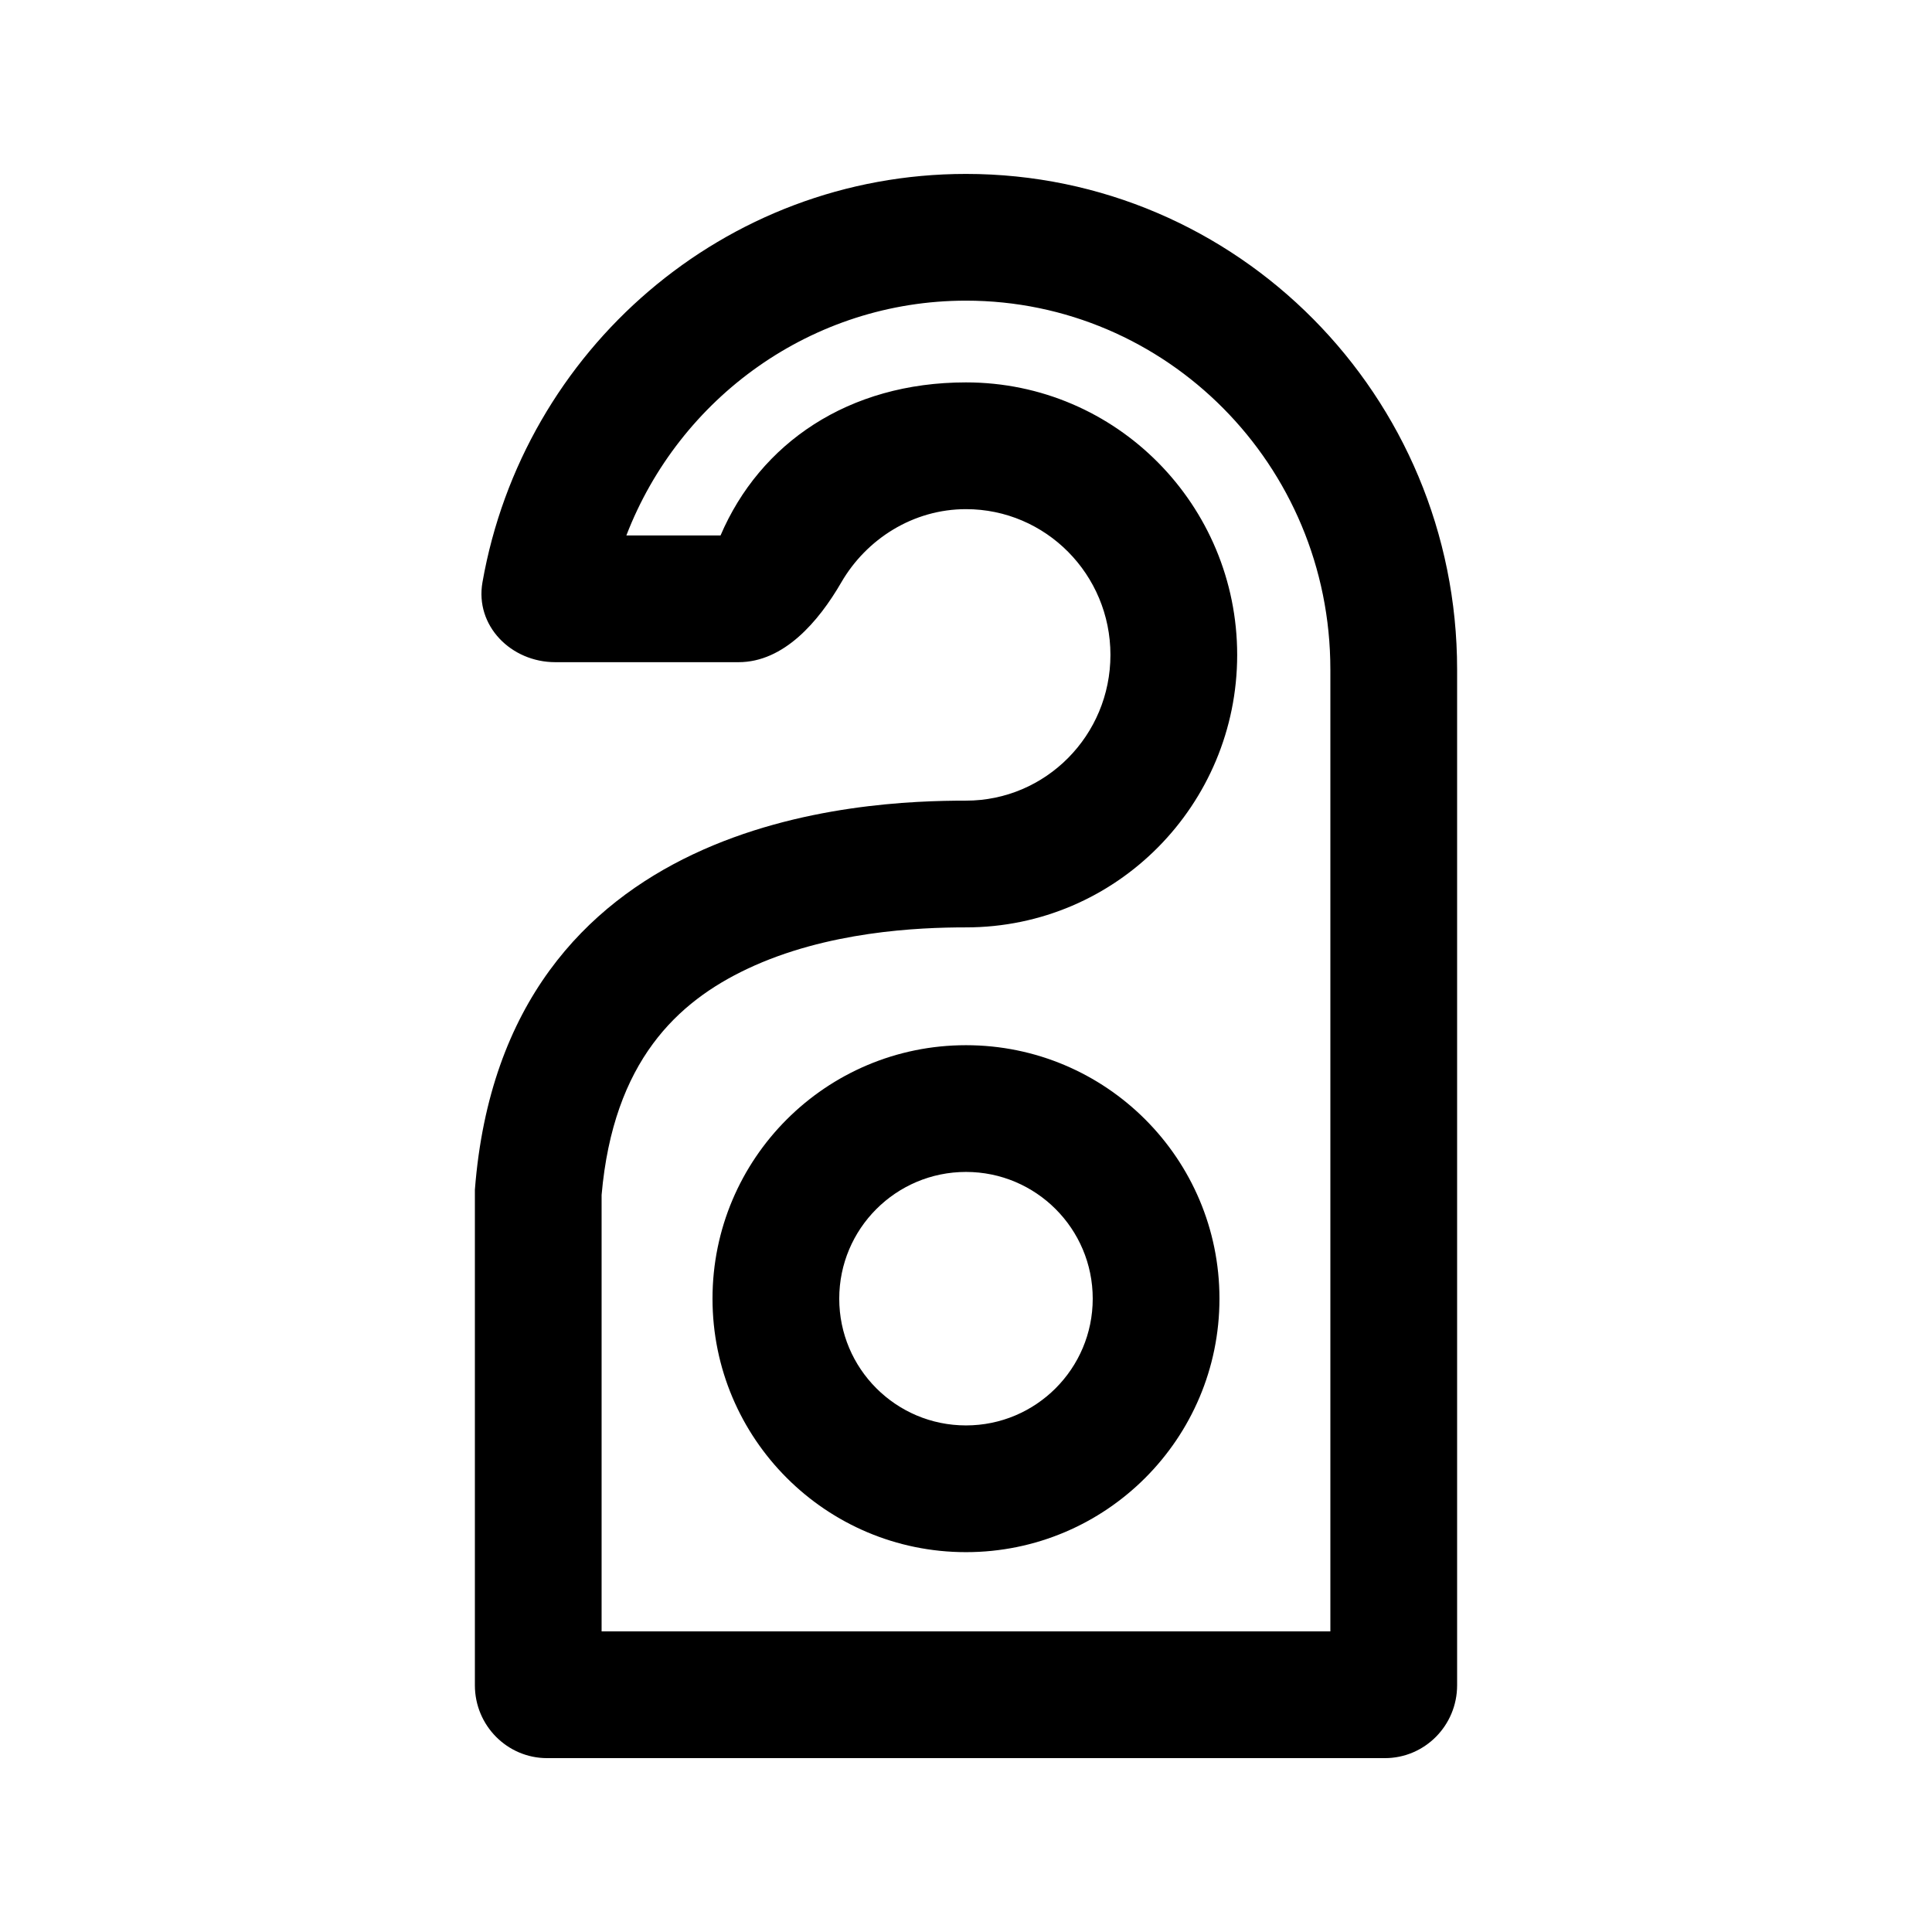 <?xml version="1.0" encoding="UTF-8"?>
<!-- The Best Svg Icon site in the world: iconSvg.co, Visit us! https://iconsvg.co -->
<svg fill="#000000" width="800px" height="800px" version="1.1" viewBox="144 144 512 512" xmlns="http://www.w3.org/2000/svg">
 <g fill-rule="evenodd">
  <path d="m467.17 488.16c0-37.098-30.074-67.172-67.172-67.172-37.102 0-67.176 30.074-67.176 67.172 0 37.102 30.074 67.176 67.176 67.176 37.098 0 67.172-30.074 67.172-67.176zm-33.586 0c0-18.547-15.039-33.586-33.586-33.586-18.551 0-33.59 15.039-33.59 33.586 0 18.551 15.039 33.59 33.59 33.59 18.547 0 33.586-15.039 33.586-33.59z"/>
  <path d="m269.85 590.61v-131.31c7.715-99.57 103.1-103.12 130.15-103.12 21.141 0 38.277-17.293 38.277-38.625s-17.137-38.625-38.277-38.625c-14.027 0-26.402 7.926-33.066 19.438-6.012 10.379-15.215 21.117-27.211 21.117h-48.566c-11.711 0-21.328-9.648-19.297-21.184 10.82-61.508 64.074-108.21 128.14-108.21 71.879 0 130.15 58.797 130.15 131.32v269.2c0 10.668-8.57 19.312-19.141 19.312h-222.02c-10.57 0-19.141-8.645-19.141-19.312zm226.71-269.2v254.93h-193.13v-115.66c3.109-35.559 20.23-51.227 38.598-59.914 21.109-9.984 45.387-11 57.969-11 39.973 0 71.867-32.617 71.867-72.211 0-39.598-31.895-72.215-71.867-72.215-31.16 0-54.582 16.121-65.047 40.559h-24.957c14.078-36.547 49.23-62.223 90.004-62.223 53.047 0 96.562 43.477 96.562 97.738z"/>
 </g>
</svg>